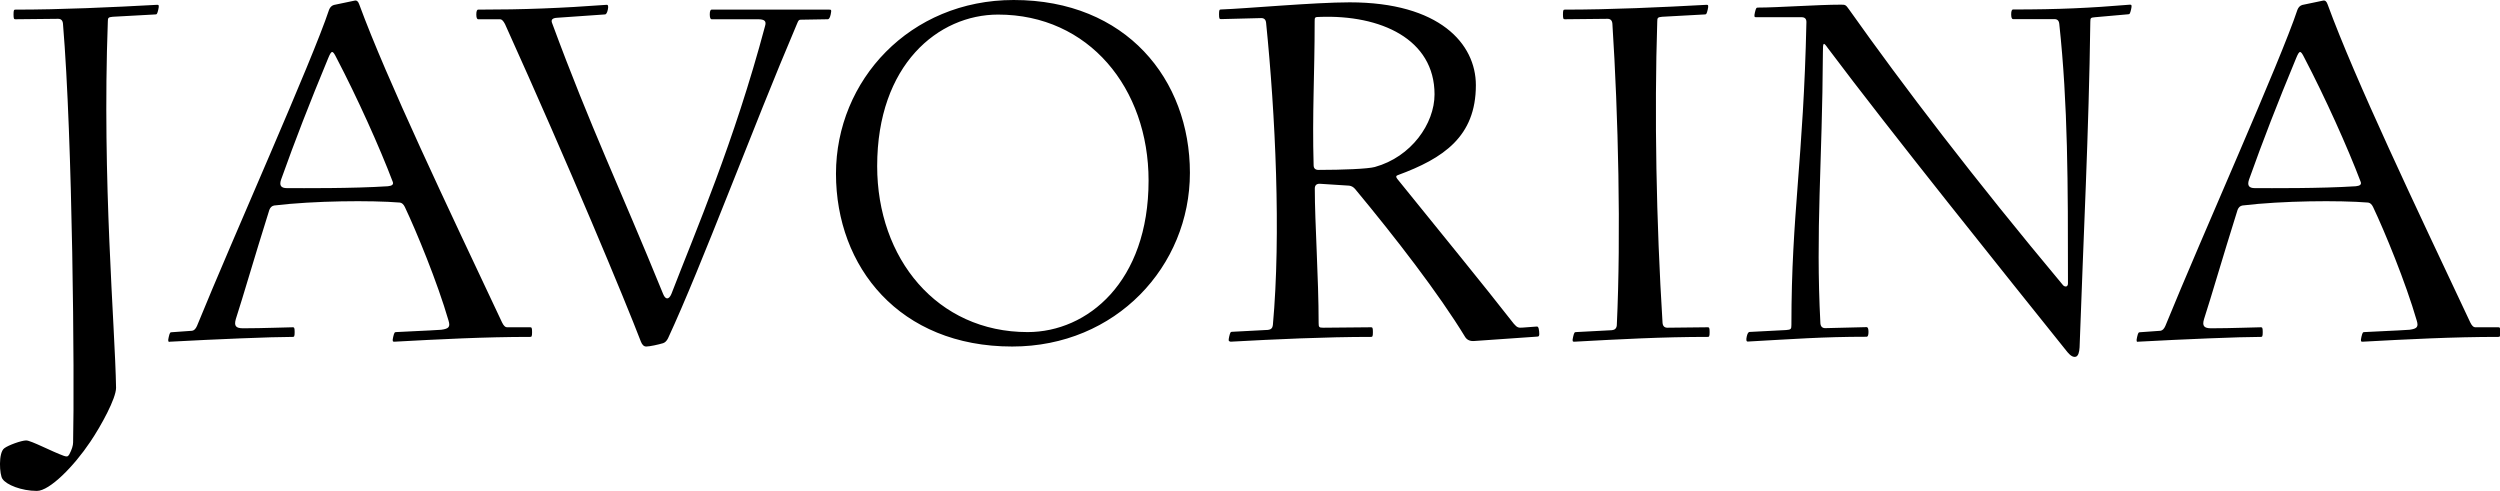 <svg width="275" height="54" viewBox="0 0 275 54" fill="none" xmlns="http://www.w3.org/2000/svg">
    <path d="M247.395 19.749C248.948 15.401 250.485 11.438 252.573 6.401C252.945 5.503 253.058 5.503 253.479 6.353C255.777 10.749 258.236 16.203 259.676 20.005C259.784 20.283 259.606 20.444 259.142 20.487C255.194 20.743 249.741 20.695 248.042 20.695C247.346 20.695 247.185 20.374 247.395 19.749ZM235.178 37.588C240.194 37.316 246.343 37.059 248.689 37.059C248.851 37.059 248.9 37.011 248.9 36.529C248.9 36.048 248.851 36 248.689 36C247.994 36 245.485 36.112 243.236 36.112C242.443 36.112 242.217 35.856 242.443 35.102C243.301 32.455 244.369 28.701 246.133 23.086C246.241 22.808 246.419 22.647 246.667 22.604C251.052 22.075 257.346 22.027 260.502 22.283C260.717 22.316 260.895 22.476 261.036 22.765C262.314 25.46 264.612 31.027 265.841 35.262C266.052 35.952 265.89 36.16 265.049 36.273C263.447 36.385 261.683 36.433 260.081 36.529C259.919 36.529 259.871 36.578 259.757 37.059C259.644 37.54 259.709 37.588 259.871 37.588C264.887 37.316 269.806 37.059 274.822 37.059C274.984 37.059 275.032 37.011 275.032 36.529C275.032 36.048 274.984 36 274.822 36H272.265C272.082 36 271.904 35.824 271.731 35.471C265.696 22.652 259.078 8.791 256.036 0.481C255.928 0.16 255.766 0.021 255.55 0.064L253.252 0.545C253.004 0.62 252.826 0.797 252.718 1.075C250.858 6.69 242.201 26.005 238.188 35.856C238.048 36.176 237.87 36.353 237.654 36.385L235.405 36.545C235.243 36.545 235.194 36.594 235.081 37.075C234.968 37.556 235.032 37.604 235.194 37.604M228.382 39.225C228.598 39.118 228.722 38.781 228.754 38.214C229.175 26.086 229.774 14.551 229.935 2.422C229.935 1.941 229.984 1.941 230.469 1.893L234.094 1.572C234.256 1.572 234.304 1.524 234.418 1.043C234.531 0.561 234.466 0.513 234.304 0.513C229.871 0.882 226.456 1.043 221.44 1.043C221.3 1.043 221.23 1.219 221.23 1.572C221.23 1.925 221.3 2.102 221.44 2.102H225.987C226.311 2.102 226.489 2.278 226.521 2.631C227.476 11.519 227.476 20.102 227.476 31.171C227.476 31.588 227.152 31.588 226.942 31.38C217.071 19.572 209.369 9.465 203.398 1.043C203.026 0.513 202.977 0.513 202.492 0.513C199.935 0.513 195.55 0.834 193.366 0.834C193.204 0.834 193.155 0.882 193.042 1.364C192.929 1.845 192.994 1.893 193.155 1.893H198.172C198.528 1.893 198.706 2.07 198.706 2.422C198.382 17.663 197.055 23.439 197.055 35.727C197.055 36.209 197.007 36.257 196.473 36.305L192.46 36.513C192.319 36.513 192.211 36.69 192.136 37.043C192.06 37.396 192.098 37.572 192.249 37.572C197.217 37.3 200.469 37.043 205.324 37.043C205.464 37.043 205.534 36.866 205.534 36.513C205.534 36.16 205.464 35.984 205.324 35.984L200.777 36.096C200.453 36.096 200.275 35.92 200.243 35.567C199.709 25.299 200.453 17.936 200.518 5.807C200.518 4.636 200.566 4.588 201.052 5.278C207.88 14.39 220.55 30.16 227.427 38.743C227.783 39.171 228.101 39.332 228.382 39.225ZM173.172 37.588C178.139 37.316 182.832 37.059 187.848 37.059C188.01 37.059 188.058 37.011 188.058 36.529C188.058 36.048 188.01 36 187.848 36L183.414 36.048C183.091 36.048 182.913 35.872 182.88 35.519C182.184 24.401 181.974 12.433 182.298 2.374C182.298 1.957 182.346 1.893 182.832 1.845L187.524 1.588C187.686 1.588 187.735 1.54 187.848 1.059C187.961 0.578 187.896 0.529 187.735 0.529C182.767 0.802 177.168 1.059 172.136 1.059C171.974 1.059 171.926 1.107 171.926 1.588C171.926 2.07 171.974 2.118 172.136 2.118L176.829 2.07C177.152 2.07 177.33 2.246 177.362 2.599C178.01 12.658 178.317 25.781 177.848 35.791C177.816 36.112 177.638 36.289 177.314 36.321L173.366 36.529C173.204 36.529 173.155 36.578 173.042 37.059C172.929 37.54 172.994 37.588 173.155 37.588M144.498 18.16C144.337 12.449 144.612 8.262 144.612 2.39C144.612 1.909 144.612 1.861 145.146 1.861C151.877 1.604 157.799 4.299 157.799 10.38C157.799 13.604 155.243 17.262 151.23 18.369C150.485 18.578 147.654 18.69 145.032 18.69C144.676 18.69 144.498 18.513 144.498 18.16ZM135.324 37.588C140.291 37.316 145.793 37.059 150.809 37.059C150.971 37.059 151.019 37.011 151.019 36.529C151.019 36.048 150.971 36 150.809 36L145.583 36.048C145.097 36.048 145.049 36 145.049 35.519C145.049 30.594 144.628 24.513 144.628 20.743C144.628 20.39 144.806 20.214 145.162 20.214L148.414 20.422C148.662 20.454 148.878 20.578 149.062 20.791C153.495 26.134 158.252 32.278 161.181 37.091C161.397 37.412 161.737 37.551 162.201 37.508L169.094 37.027C169.256 37.027 169.369 36.979 169.304 36.449C169.256 35.92 169.142 35.92 169.029 35.92L167.54 36.032C167.007 36.08 166.893 36.032 166.521 35.615C162.832 30.898 158.835 26.037 153.706 19.684C153.533 19.471 153.549 19.332 153.754 19.267C158.77 17.422 162.346 15.032 162.346 9.369C162.346 4.813 158.35 0.257 148.463 0.257C144.563 0.257 137.039 0.947 134.304 1.043C134.142 1.043 134.094 1.091 134.094 1.572C134.094 2.053 134.142 2.102 134.304 2.102L138.738 1.989C139.062 1.989 139.24 2.166 139.272 2.519C140.291 12.578 140.922 25.765 140.016 35.759C139.984 36.08 139.806 36.257 139.482 36.289L135.534 36.497C135.372 36.497 135.324 36.545 135.21 37.027C135.097 37.508 135.162 37.556 135.324 37.556M96.489 18.273C96.489 7.107 103.22 1.604 109.79 1.604C119.773 1.604 126.343 9.706 126.343 19.861C126.343 31.027 119.612 36.529 113.042 36.529C103.058 36.529 96.489 28.428 96.489 18.273ZM111.343 38.118C122.767 38.118 130.89 29.278 130.89 19.011C130.89 8.743 123.884 0 111.505 0C100.081 0 91.958 8.84 91.958 19.107C91.958 29.374 98.948 38.118 111.343 38.118ZM71.084 38.118C71.456 38.118 72.411 37.909 72.945 37.749C73.161 37.674 73.339 37.497 73.479 37.219C77.217 29.166 82.767 14.134 87.638 2.695C87.848 2.166 87.897 2.166 88.172 2.166L91.052 2.118C91.192 2.118 91.3 1.941 91.376 1.588C91.489 1.059 91.424 1.059 91.214 1.059H78.285C78.145 1.059 78.075 1.235 78.075 1.588C78.075 1.941 78.145 2.118 78.285 2.118H83.366C84.11 2.118 84.32 2.326 84.159 2.856C80.744 15.674 76.521 25.412 73.851 32.342C73.576 32.984 73.204 32.984 72.945 32.342C68.091 20.422 65.049 14.23 60.712 2.487C60.604 2.166 60.782 1.989 61.246 1.957L66.537 1.588C66.677 1.588 66.785 1.412 66.861 1.059C66.936 0.706 66.899 0.529 66.748 0.529C61.731 0.898 57.621 1.059 52.605 1.059C52.465 1.059 52.395 1.235 52.395 1.588C52.395 1.941 52.465 2.118 52.605 2.118H55.016C55.189 2.118 55.367 2.294 55.55 2.647C62.605 18.257 68.738 32.984 70.502 37.588C70.642 37.941 70.836 38.118 71.084 38.118ZM30.922 19.749C32.476 15.401 34.013 11.438 36.1 6.401C36.472 5.503 36.586 5.503 37.007 6.353C39.304 10.749 41.764 16.203 43.204 20.005C43.312 20.283 43.134 20.444 42.67 20.487C38.722 20.743 33.269 20.695 31.57 20.695C30.874 20.695 30.712 20.374 30.922 19.749ZM18.689 37.588C23.706 37.316 29.854 37.059 32.201 37.059C32.362 37.059 32.411 37.011 32.411 36.529C32.411 36.048 32.362 36 32.201 36C31.505 36 28.997 36.112 26.748 36.112C25.939 36.112 25.728 35.856 25.939 35.102C26.796 32.455 27.864 28.701 29.628 23.086C29.736 22.808 29.914 22.647 30.162 22.604C34.547 22.075 40.842 22.027 43.997 22.283C44.213 22.316 44.391 22.476 44.531 22.765C45.809 25.46 48.107 31.027 49.337 35.262C49.547 35.952 49.385 36.16 48.544 36.273C46.942 36.385 45.178 36.433 43.576 36.529C43.414 36.529 43.366 36.578 43.252 37.059C43.139 37.54 43.204 37.588 43.366 37.588C48.382 37.316 53.301 37.059 58.317 37.059C58.479 37.059 58.528 37.011 58.528 36.529C58.528 36.048 58.479 36 58.317 36H55.761C55.577 36 55.399 35.824 55.227 35.471C49.191 22.652 42.573 8.791 39.515 0.481C39.407 0.16 39.245 0.021 39.029 0.064L36.731 0.545C36.483 0.62 36.305 0.797 36.197 1.075C34.337 6.69 25.68 26.005 21.667 35.856C21.526 36.176 21.349 36.353 21.133 36.385L18.884 36.545C18.722 36.545 18.673 36.594 18.56 37.075C18.447 37.556 18.511 37.604 18.673 37.604M4.062 54C5.453 54 8.123 51.305 9.935 48.594C11.117 46.845 12.767 43.829 12.767 42.658C12.654 35.775 11.214 19.941 11.861 2.374C11.861 1.957 11.909 1.893 12.395 1.845L17.087 1.588C17.249 1.588 17.298 1.54 17.411 1.059C17.524 0.578 17.46 0.529 17.298 0.529C12.33 0.802 6.731 1.059 1.699 1.059C1.537 1.059 1.489 1.107 1.489 1.588C1.489 2.07 1.537 2.118 1.699 2.118L6.392 2.07C6.715 2.07 6.893 2.246 6.926 2.599C7.994 15.305 8.204 41.567 8.042 48.658C8.042 49.011 7.902 49.455 7.621 49.989C7.46 50.246 7.362 50.246 7.039 50.15C5.696 49.668 3.414 48.449 2.88 48.449C2.346 48.449 0.906 48.979 0.485 49.3C-0.21 49.781 -0.049 52.267 0.275 52.684C0.696 53.326 2.362 54 4.062 54Z" fill="currentColor"/>
</svg>
